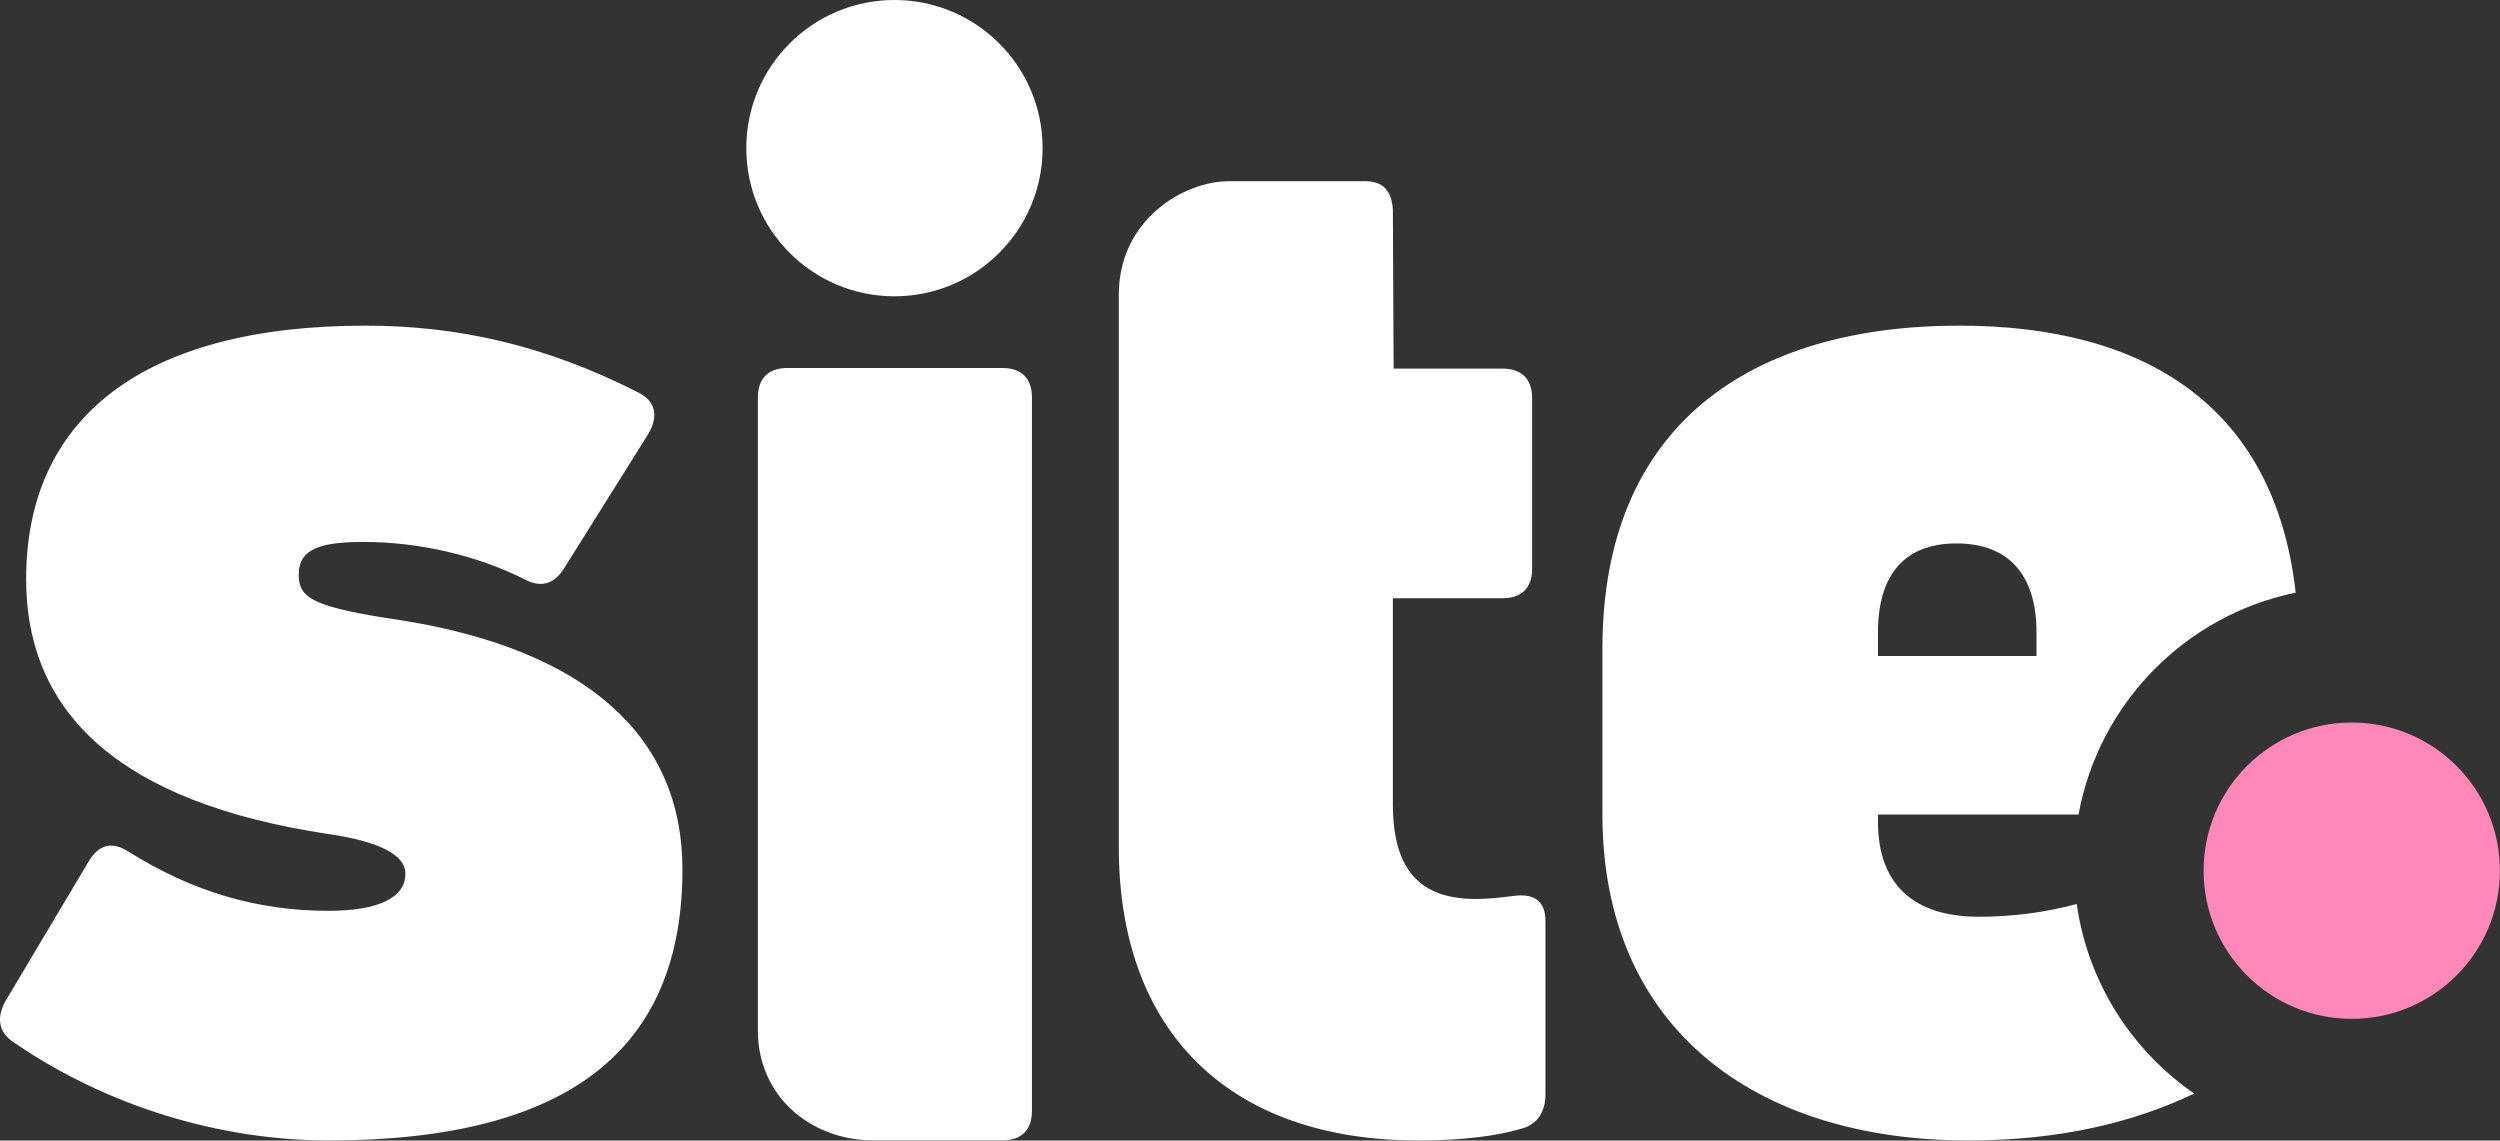 <svg xmlns="http://www.w3.org/2000/svg" fill="none" viewBox="16 16 135 61.59">
<rect x="16" y="16" width="135" height="61.59" fill="#333333" stroke="none"/>
<circle cx="64.3" cy="24" r="8" fill="white"/>
<path fill-rule="evenodd" clip-rule="evenodd" d="M52.852 62.945C52.852 55.745 47.652 51.105 37.732 49.505C32.852 48.785 32.132 48.305 32.132 47.025C32.132 45.585 33.412 45.265 35.652 45.265C38.612 45.265 41.732 45.985 44.292 47.265C45.172 47.745 45.892 47.585 46.452 46.705L51.012 39.425C51.572 38.465 51.412 37.665 50.452 37.185C45.412 34.625 40.692 33.585 35.732 33.585C23.652 33.585 17.412 38.625 17.412 47.265C17.412 54.625 22.612 59.345 33.652 61.025C36.452 61.425 37.892 62.145 37.892 63.185C37.892 64.465 36.452 65.185 33.732 65.185C29.892 65.185 26.372 64.145 22.932 61.985C22.052 61.425 21.332 61.585 20.772 62.545L16.292 70.065C15.812 70.945 15.892 71.745 16.772 72.305C21.892 75.825 28.052 77.585 33.732 77.585C46.772 77.585 52.852 72.625 52.852 62.945ZM70.125 77.58C71.165 77.58 71.725 77.02 71.725 75.98V37.472C71.725 36.432 71.165 35.872 70.125 35.872H58.525C57.485 35.872 56.925 36.432 56.925 37.472V71.649C56.925 75.177 59.733 77.533 63.071 77.58H70.125ZM91.215 59.425V48.305H97.135C98.175 48.305 98.735 47.745 98.735 46.705V37.505C98.735 36.465 98.175 35.905 97.135 35.905H91.255L91.215 27.305C91.135 26.265 90.666 25.785 89.706 25.785L82.371 25.785C79.887 25.785 76.415 27.888 76.415 31.917V61.745C76.415 71.745 82.415 77.585 92.575 77.585C94.975 77.585 96.815 77.345 98.175 76.945C99.055 76.705 99.455 75.985 99.455 75.105V65.745C99.455 64.625 98.815 64.225 97.695 64.385C97.055 64.465 96.415 64.545 95.695 64.545C92.655 64.545 91.215 62.945 91.215 59.425ZM139.968 48.003C138.824 37.862 131.754 33.585 121.811 33.585C110.531 33.585 102.531 38.945 102.531 51.025V59.985C102.531 71.505 110.771 77.585 122.291 77.585C127.258 77.585 131.241 76.602 134.486 75.052C131.115 72.726 128.742 69.055 128.143 64.814C126.435 65.279 124.643 65.505 122.851 65.505C119.331 65.505 117.411 63.745 117.411 60.385V59.985H128.24C129.336 53.981 134.008 49.224 139.968 48.003ZM125.971 50.145V51.425H117.411V50.145C117.411 47.025 118.851 45.345 121.651 45.345C124.451 45.345 125.971 47.025 125.971 50.145Z" fill="white"/>
<circle cx="142.995" cy="63.017" r="8" fill="#FF87BA"/>
</svg>